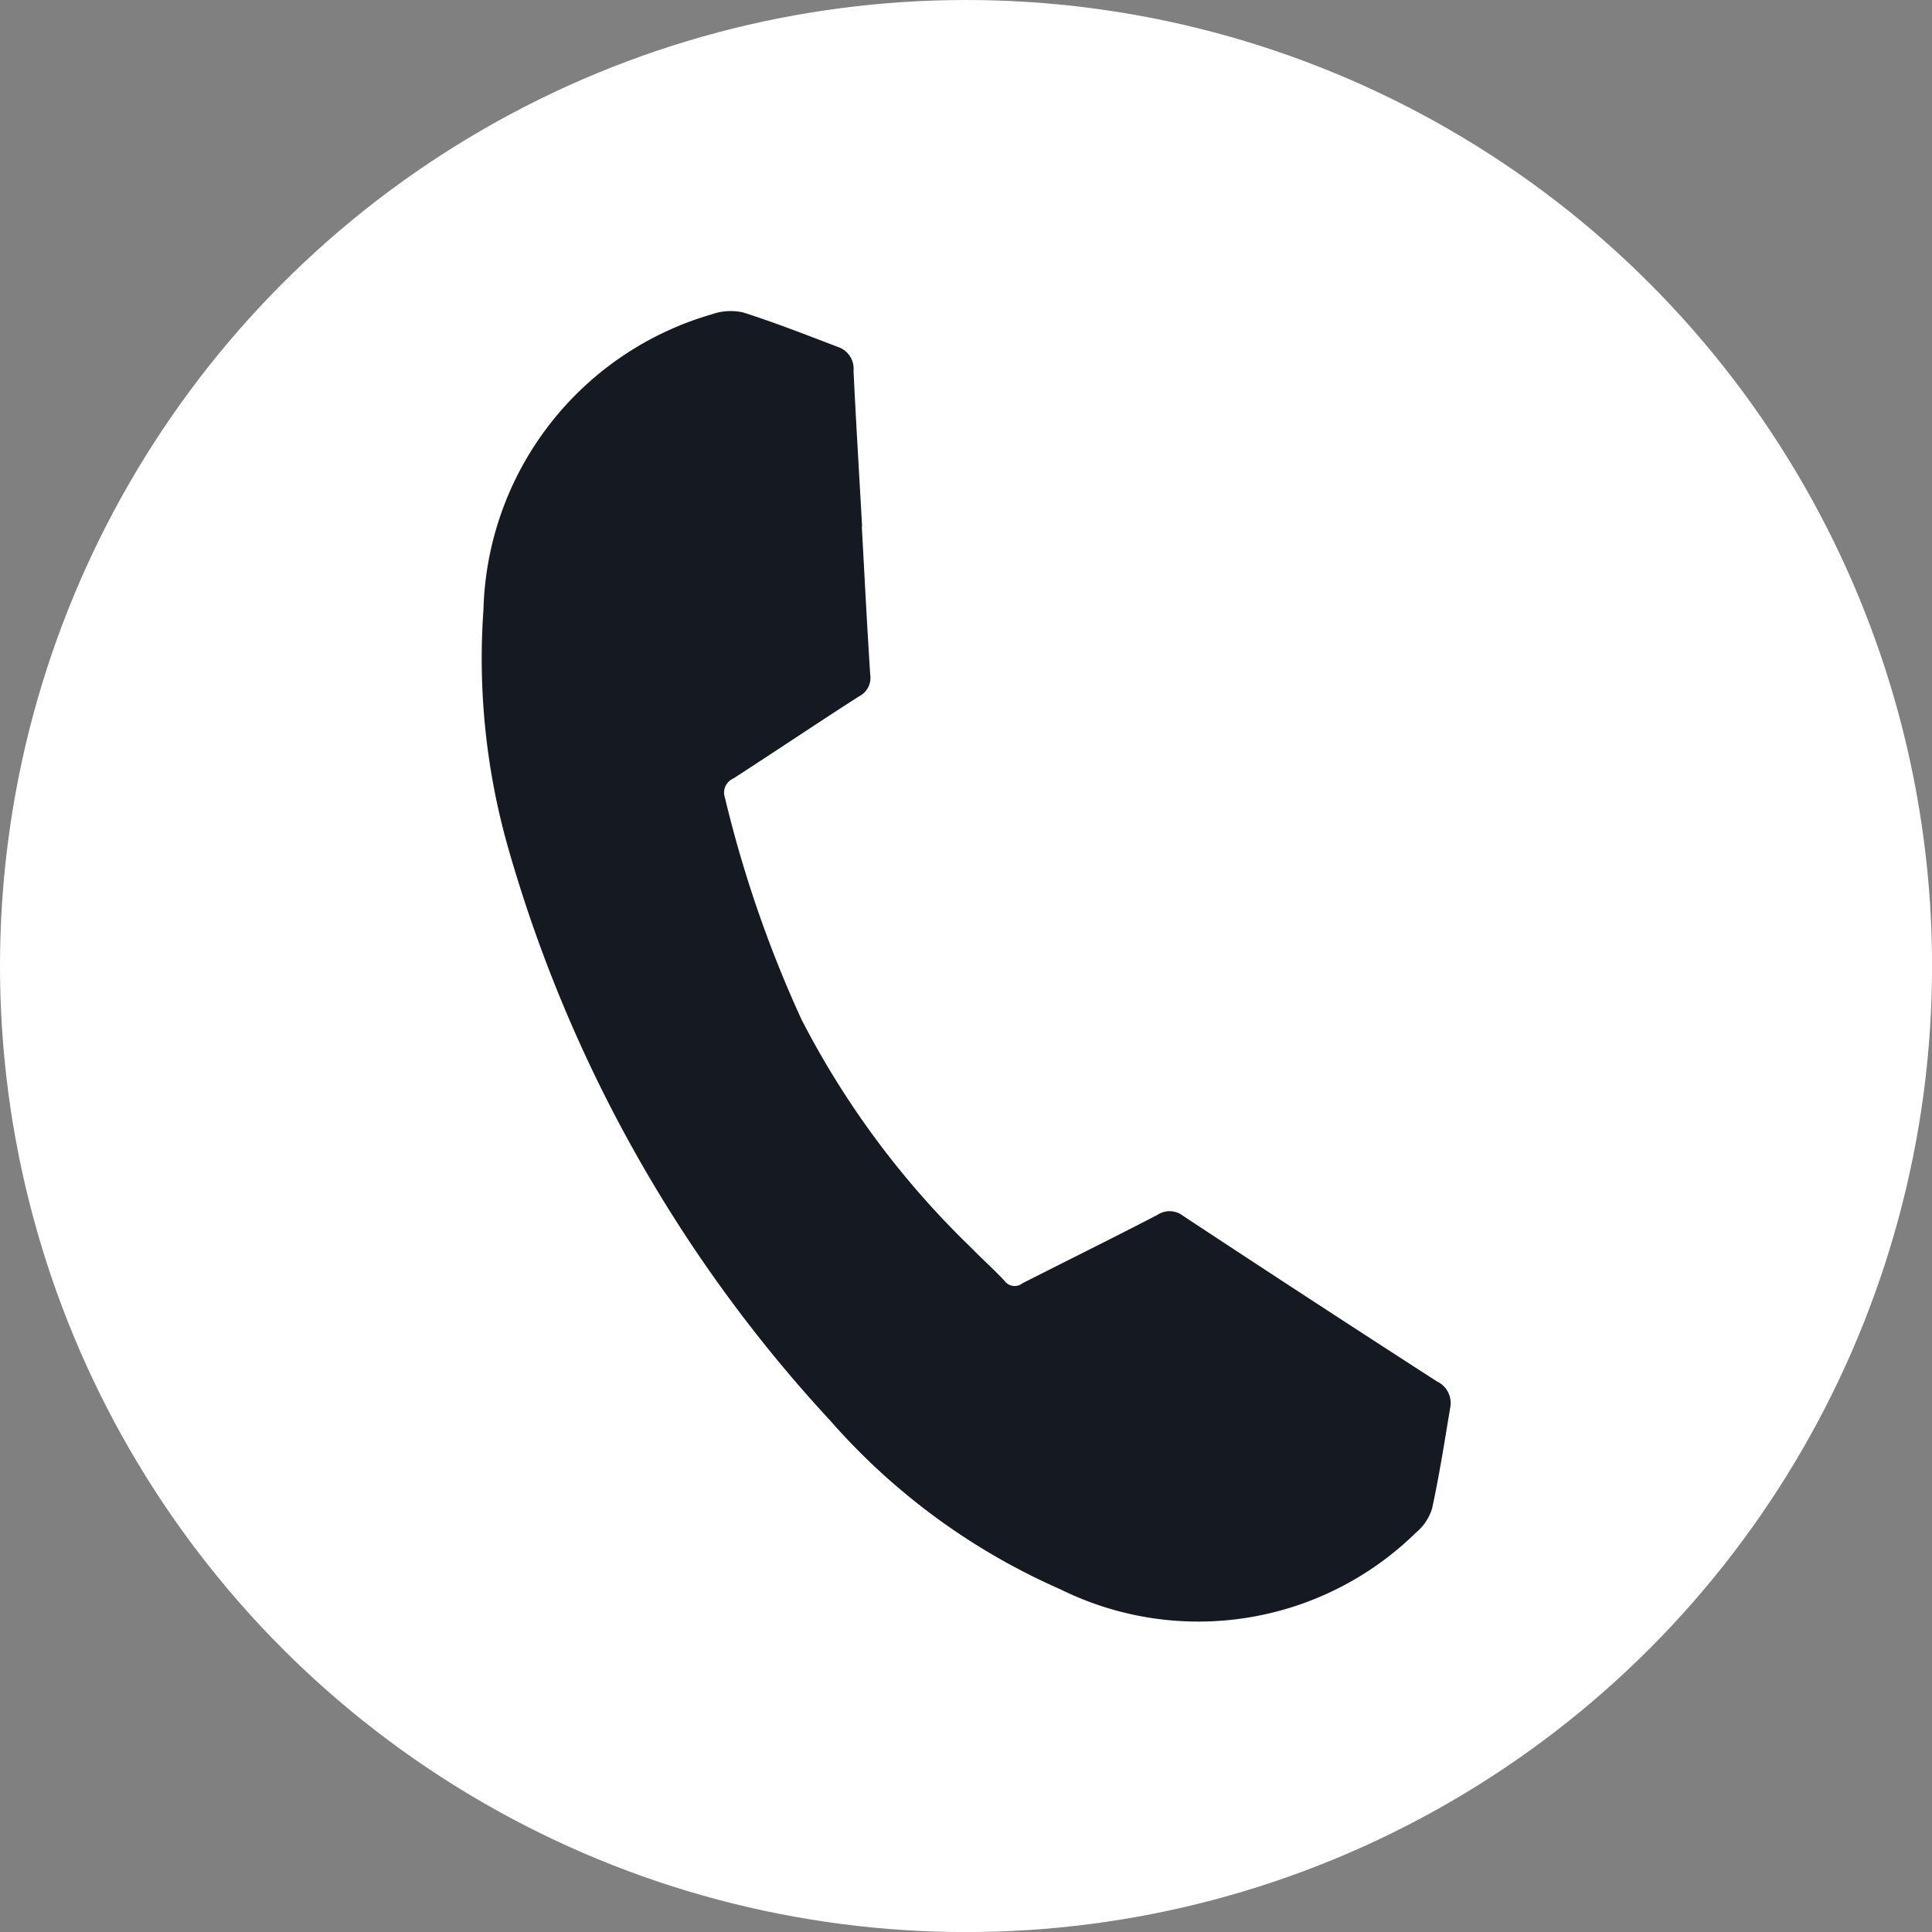 <svg xmlns="http://www.w3.org/2000/svg" width="33.851" height="33.851" viewBox="0 0 33.851 33.851">
  <rect x="0" y="0" width="33.851" height="33.851" fill="#808080" stroke="none"/>
  <g id="Group_8" data-name="Group 8" transform="translate(-91.957 -222.638)">
    <g id="Group_7" data-name="Group 7">
      <circle id="Ellipse_2" data-name="Ellipse 2" cx="16.926" cy="16.926" r="16.926" transform="translate(91.957 222.638)" fill="#fff"/>
      <g id="Group_6" data-name="Group 6">
        <path id="Path_28" data-name="Path 28" d="M107.057,231.866c.048.867.091,1.734.148,2.6a.363.363,0,0,1-.2.375c-.738.473-1.465.963-2.2,1.438a.269.269,0,0,0-.146.337A21.055,21.055,0,0,0,106,240.5a15.24,15.24,0,0,0,2.986,4.012c.187.194.39.372.573.569a.218.218,0,0,0,.312.042c.787-.4,1.582-.792,2.368-1.2a.383.383,0,0,1,.447.018q2.216,1.462,4.446,2.9a.417.417,0,0,1,.237.445c-.1.6-.193,1.2-.321,1.786a.892.892,0,0,1-.283.421,5.446,5.446,0,0,1-6.23.991,11.506,11.506,0,0,1-4.025-2.948,24.756,24.756,0,0,1-5.629-9.972,12.109,12.109,0,0,1-.453-4.25,5.538,5.538,0,0,1,3.995-5.167.992.992,0,0,1,.556-.034c.567.18,1.122.4,1.679.611a.4.4,0,0,1,.254.409c.043.911.1,1.821.15,2.731Z" fill="#151921"/>
      </g>
    </g>
  </g>
</svg>
